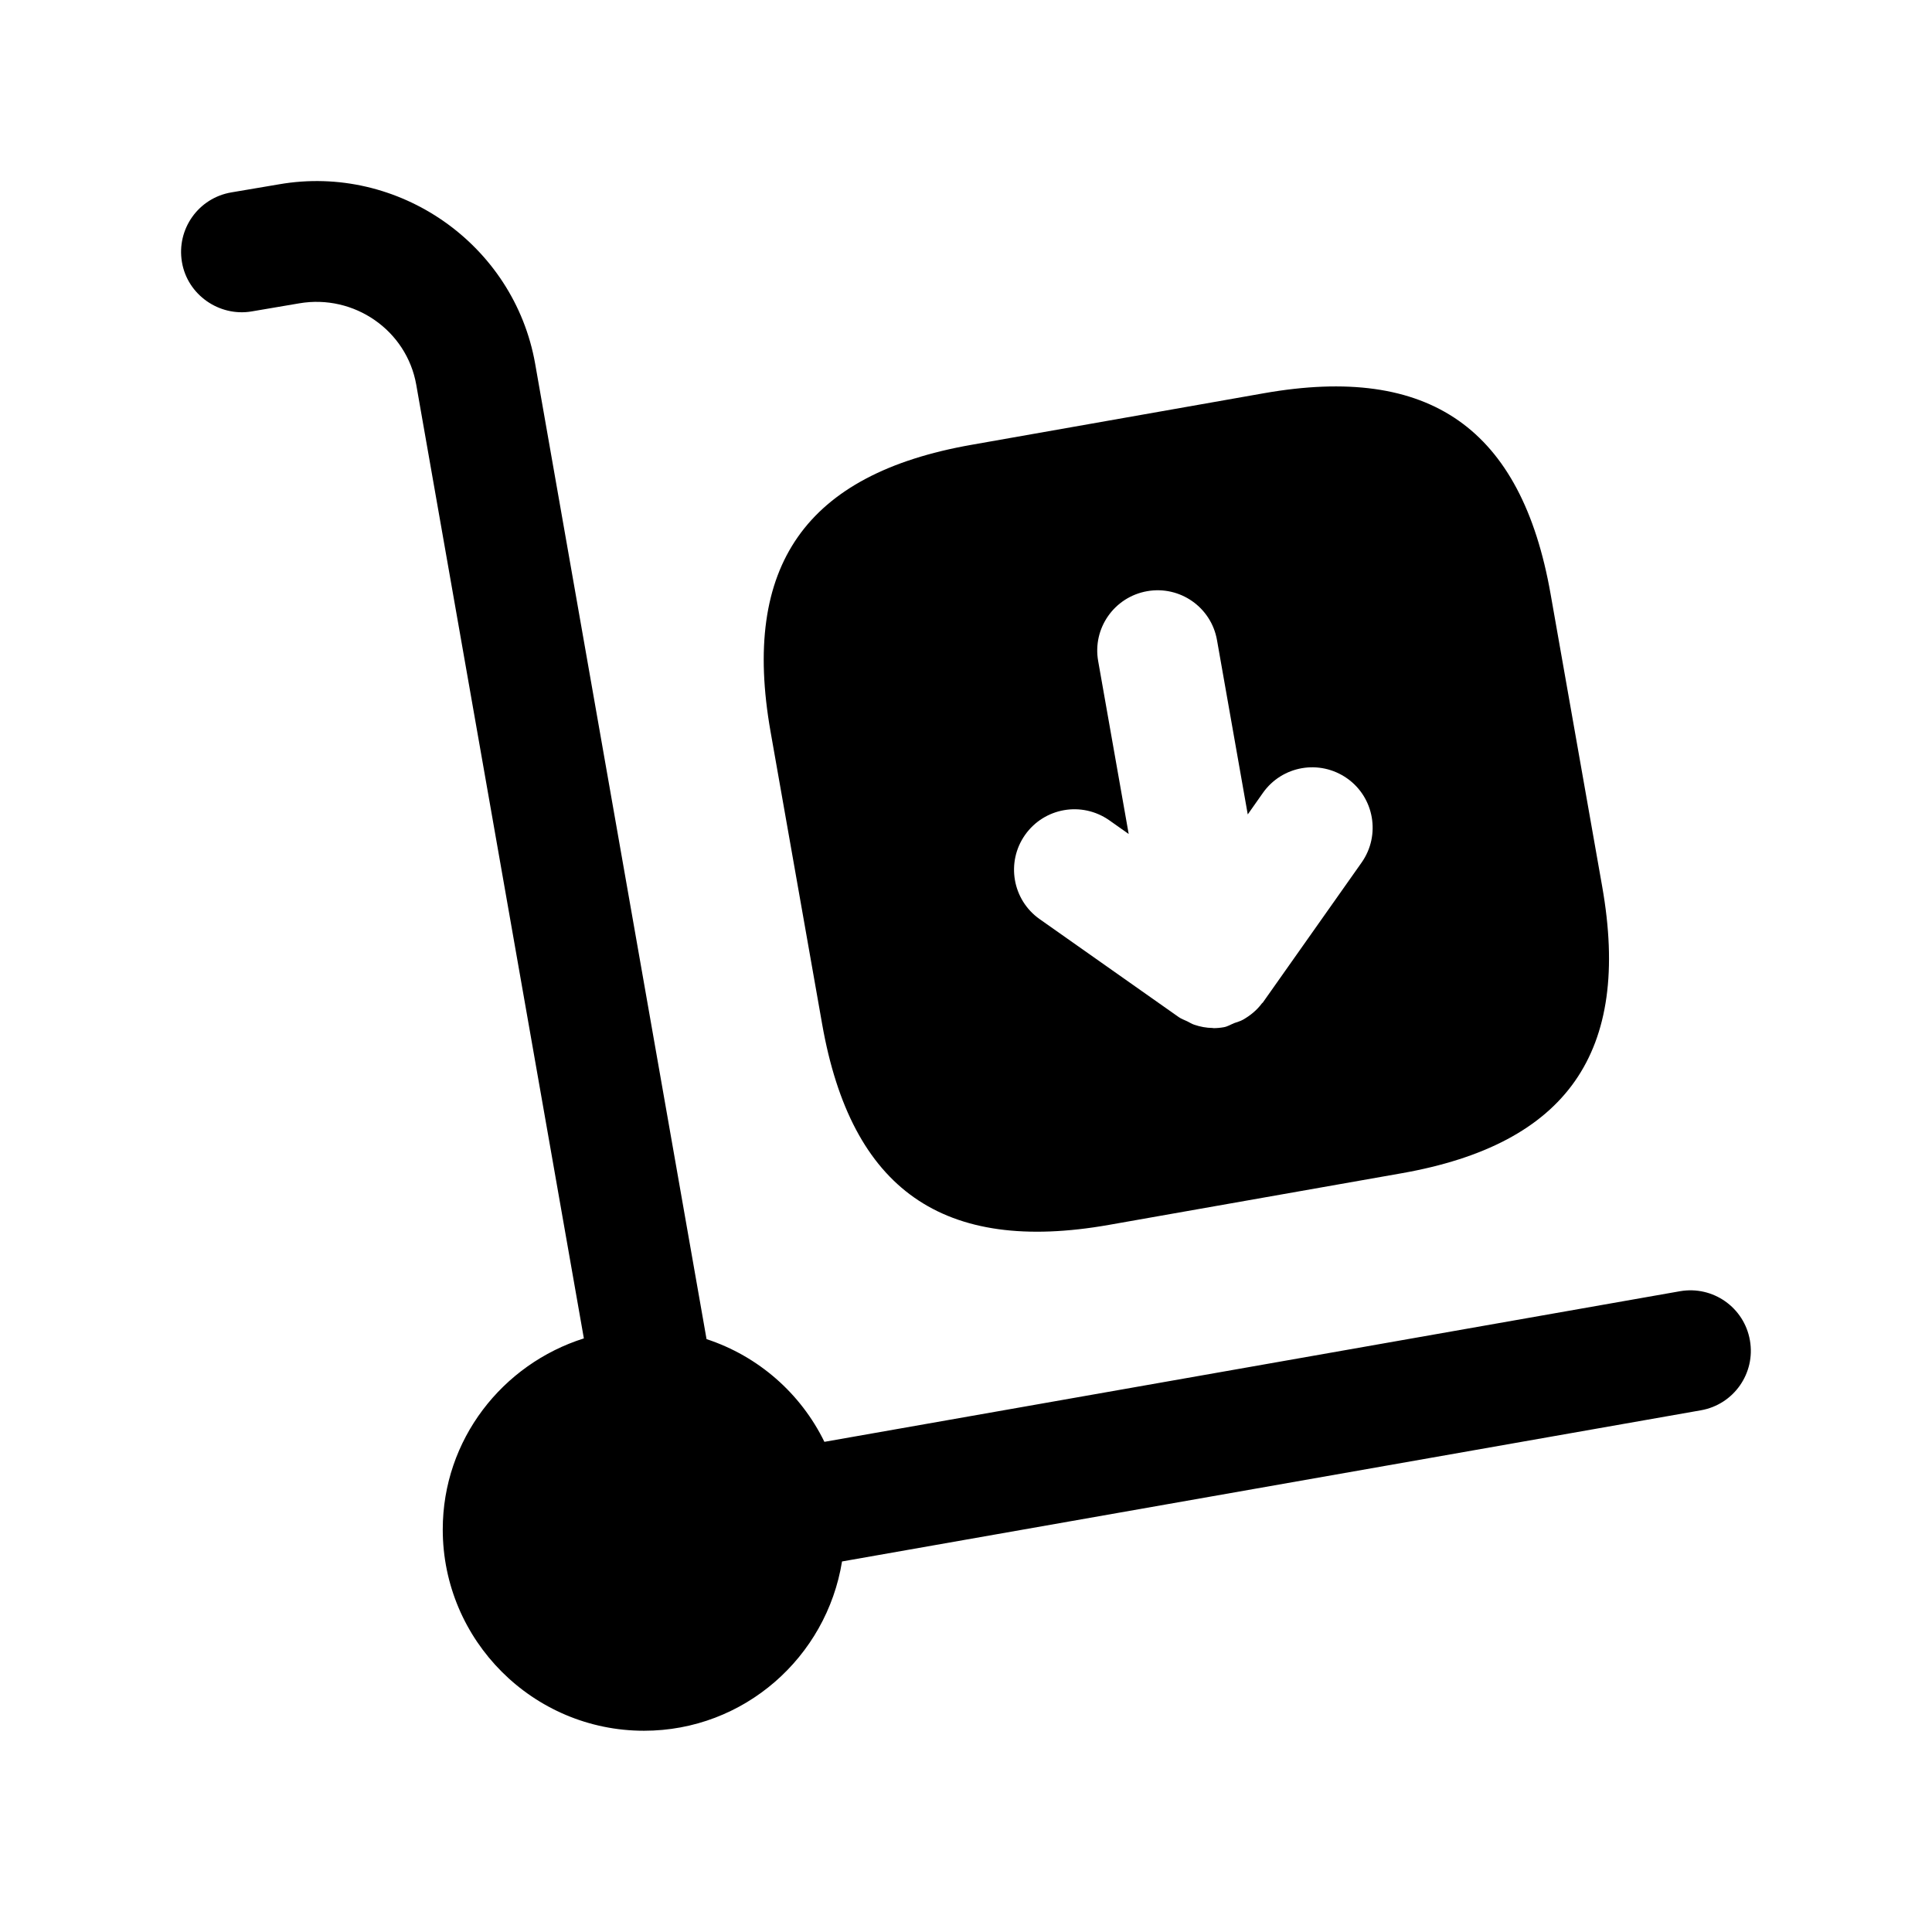 <svg width="24" height="24" viewBox="0 0 24 24" fill="none" xmlns="http://www.w3.org/2000/svg">
<path d="M21.738 16.65C21.81 17.058 21.538 17.447 21.13 17.519L10.46 19.397C10.268 20.586 9.243 21.5 8 21.5C6.621 21.5 5.5 20.378 5.5 19C5.5 17.883 6.241 16.946 7.253 16.626L5.171 4.78C5.052 4.103 4.399 3.652 3.718 3.768L3.124 3.869C2.724 3.936 2.328 3.663 2.26 3.255C2.191 2.846 2.465 2.459 2.874 2.39L3.464 2.29C4.946 2.031 6.385 3.03 6.648 4.519L8.777 16.635C9.421 16.847 9.947 17.309 10.241 17.911L20.87 16.04C21.279 15.969 21.667 16.242 21.738 16.65ZM9.572 9.088C9.209 7.029 10.007 5.889 12.066 5.526L15.7 4.885C17.759 4.522 18.899 5.32 19.262 7.379L19.903 11.013C20.266 13.072 19.468 14.212 17.409 14.575L13.775 15.216C11.716 15.579 10.576 14.781 10.213 12.722L9.572 9.088ZM12.914 11.417L14.643 12.635C14.676 12.658 14.713 12.67 14.748 12.687C14.777 12.701 14.803 12.719 14.834 12.729C14.909 12.755 14.986 12.769 15.064 12.77C15.067 12.77 15.07 12.772 15.074 12.772C15.117 12.772 15.161 12.768 15.205 12.76C15.252 12.751 15.29 12.726 15.333 12.709C15.37 12.695 15.406 12.687 15.441 12.667C15.534 12.614 15.615 12.547 15.677 12.463C15.68 12.459 15.685 12.458 15.688 12.453L16.915 10.714C17.153 10.375 17.072 9.907 16.734 9.669C16.393 9.43 15.927 9.511 15.688 9.85L15.5 10.117L15.118 7.952C15.047 7.545 14.659 7.272 14.25 7.344C13.842 7.416 13.569 7.805 13.642 8.213L14.021 10.36L13.78 10.19C13.438 9.951 12.973 10.033 12.734 10.371C12.495 10.71 12.576 11.178 12.914 11.417Z" fill="black"/>
</svg>
